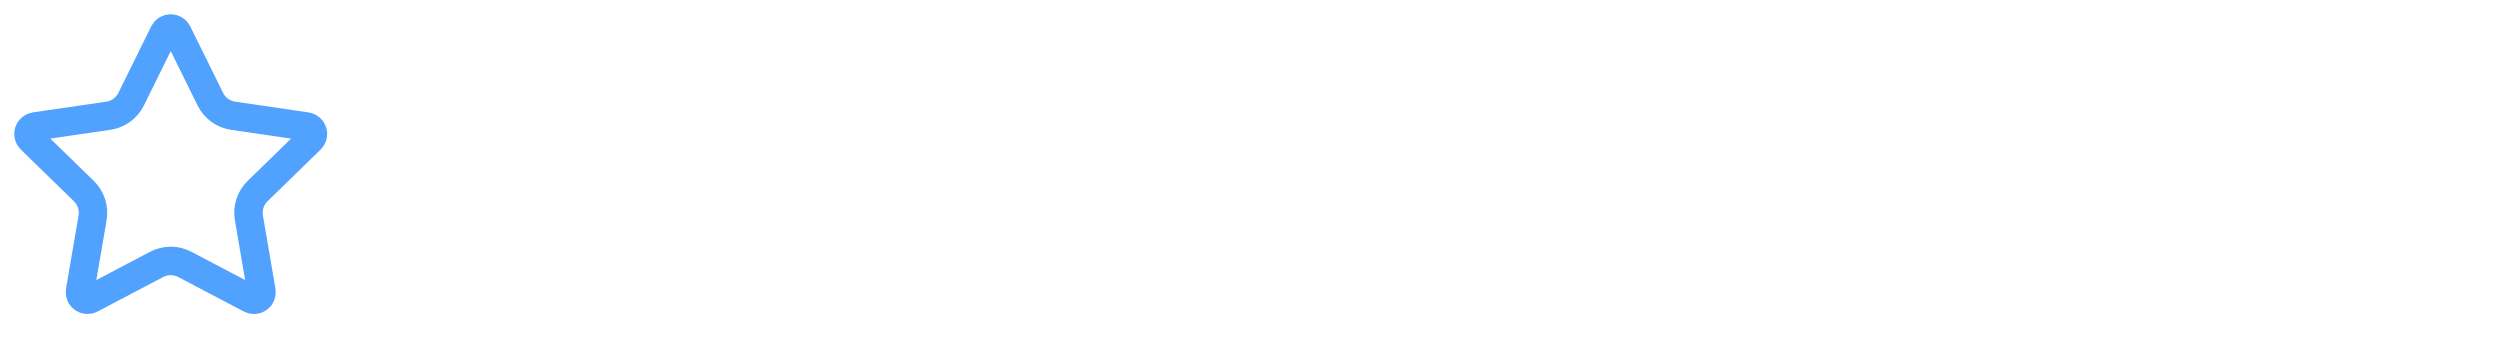 <svg width="205" height="28" viewBox="0 0 205 28" fill="none" xmlns="http://www.w3.org/2000/svg">
<path d="M13.446 2.677C13.497 2.574 13.576 2.487 13.674 2.426C13.772 2.366 13.885 2.333 14 2.333C14.115 2.333 14.228 2.366 14.326 2.426C14.424 2.487 14.503 2.574 14.554 2.677L17.249 8.136C17.427 8.496 17.689 8.806 18.013 9.042C18.337 9.278 18.713 9.431 19.11 9.49L25.137 10.372C25.251 10.388 25.358 10.436 25.447 10.511C25.535 10.585 25.601 10.683 25.636 10.792C25.672 10.902 25.676 11.02 25.649 11.132C25.621 11.244 25.563 11.346 25.48 11.426L21.121 15.671C20.834 15.951 20.619 16.297 20.495 16.678C20.37 17.06 20.341 17.466 20.409 17.862L21.438 23.858C21.458 23.973 21.445 24.09 21.402 24.197C21.358 24.305 21.286 24.398 21.192 24.466C21.098 24.534 20.987 24.575 20.872 24.583C20.756 24.591 20.64 24.566 20.538 24.512L15.15 21.679C14.795 21.493 14.4 21.395 13.999 21.395C13.598 21.395 13.204 21.493 12.848 21.679L7.462 24.512C7.36 24.566 7.244 24.59 7.129 24.582C7.013 24.574 6.903 24.533 6.809 24.465C6.715 24.397 6.643 24.304 6.599 24.197C6.556 24.09 6.544 23.972 6.564 23.858L7.592 17.863C7.659 17.467 7.63 17.061 7.506 16.679C7.382 16.297 7.166 15.951 6.879 15.671L2.52 11.428C2.437 11.347 2.378 11.245 2.35 11.132C2.322 11.02 2.326 10.902 2.361 10.792C2.397 10.682 2.463 10.584 2.552 10.509C2.641 10.435 2.748 10.387 2.863 10.37L8.889 9.49C9.286 9.432 9.663 9.279 9.987 9.043C10.312 8.807 10.574 8.496 10.752 8.136L13.446 2.677Z" stroke="#51A2FF" stroke-width="2.333" stroke-linecap="round" stroke-linejoin="round"/>
</svg>

